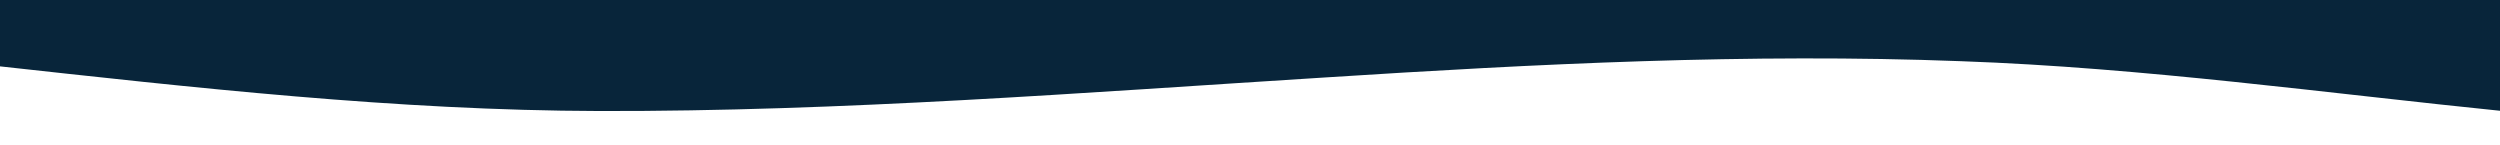 <?xml version="1.0" encoding="UTF-8"?>
<svg id="Layer_1" xmlns="http://www.w3.org/2000/svg" version="1.1" viewBox="0 0 461.6 26.7">
  <!-- Generator: Adobe Illustrator 29.2.1, SVG Export Plug-In . SVG Version: 2.1.0 Build 116)  -->
  <defs>
    <style>
      .st0 {
        fill: #08253a;
      }
    </style>
  </defs>
  <path class="st0" d="M-1.4,12.1c37.3,4.1,74.5,8.3,112.1,8.4,44.8.1,89.4-3.4,134-6.2,39-2.5,78.2-4.5,117.4-3,33.8,1.2,67.3,5.9,100.9,9.3V0H-1.4v12.1h0Z"/>
</svg>
